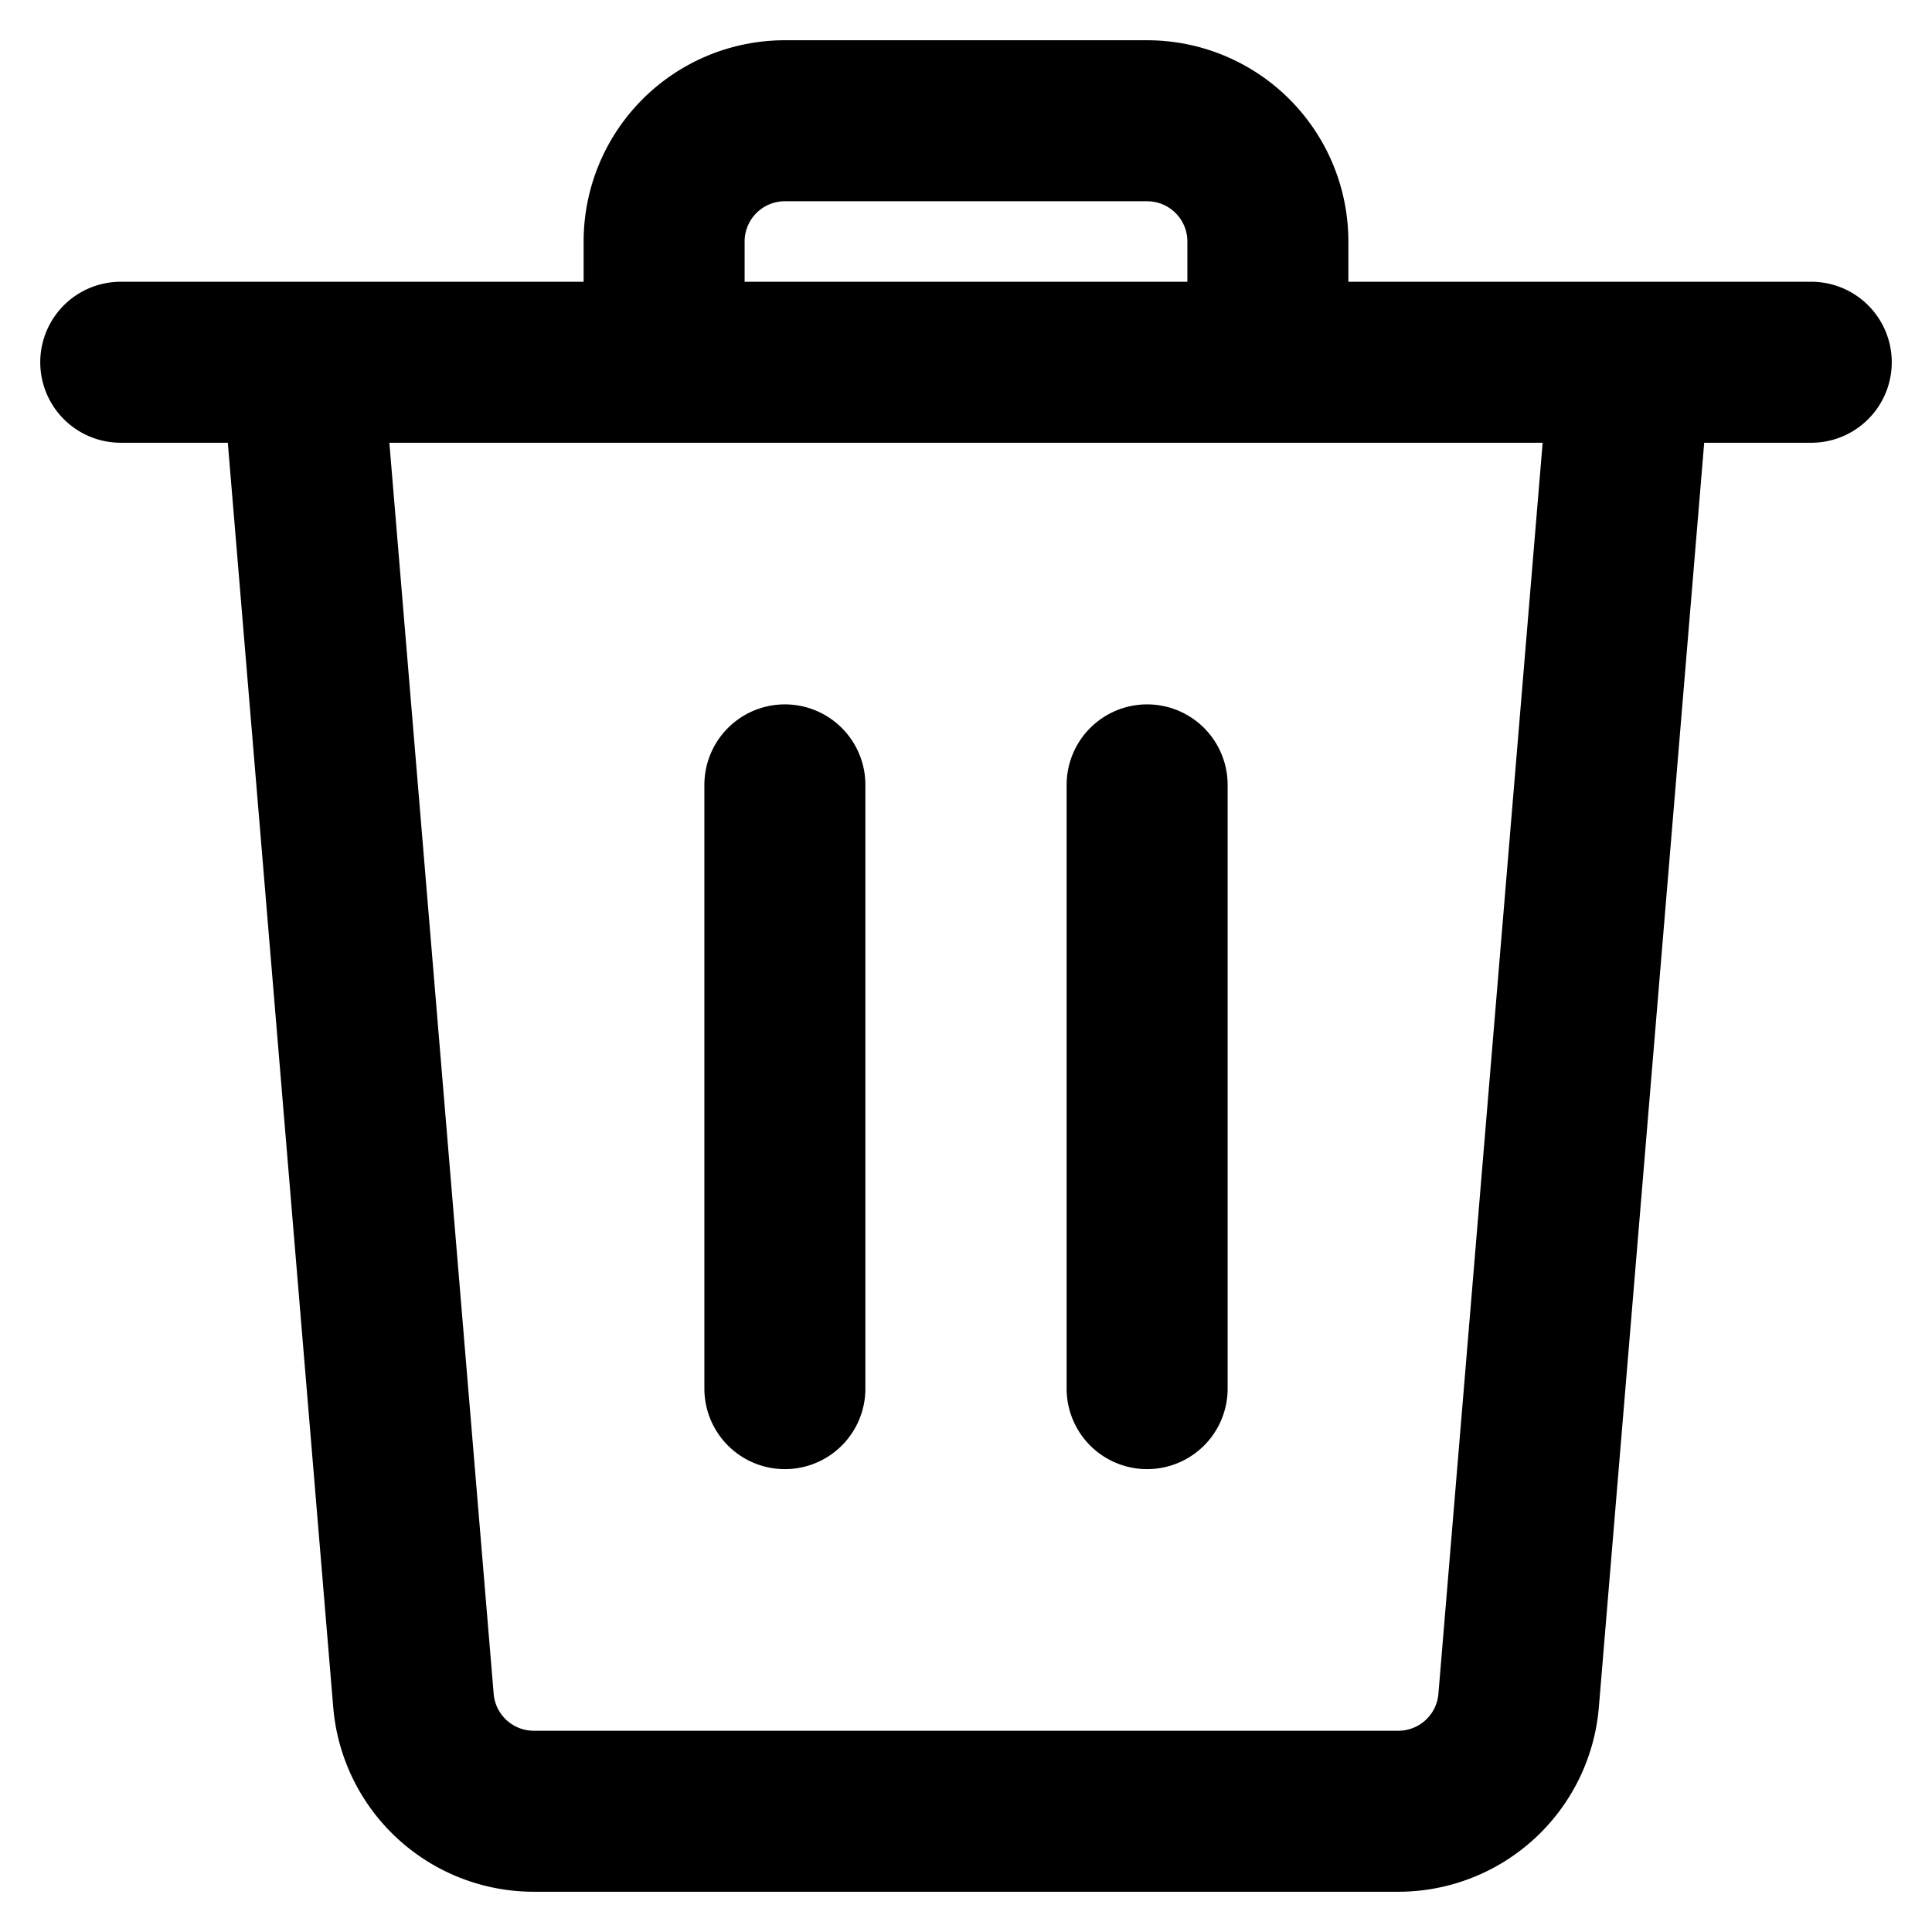 <svg xmlns="http://www.w3.org/2000/svg" viewBox="0 0 24 24"><g fill="none" stroke="#000" stroke-linecap="round" stroke-linejoin="round" stroke-width="2"><path d="M1.5 4.5h21M14.25 1.5h-4.5 0A1.5 1.5 0 0 0 8.25 3v1.5h7.5V3a1.5 1.5 0 0 0-1.5-1.5M9.75 17.25v-7.5M14.25 17.25v-7.5M18.865 21.124A1.5 1.5 0 0 1 17.37 22.5H6.631h0a1.5 1.5 0 0 1-1.495-1.376L3.75 4.5h16.5z"/></g></svg>